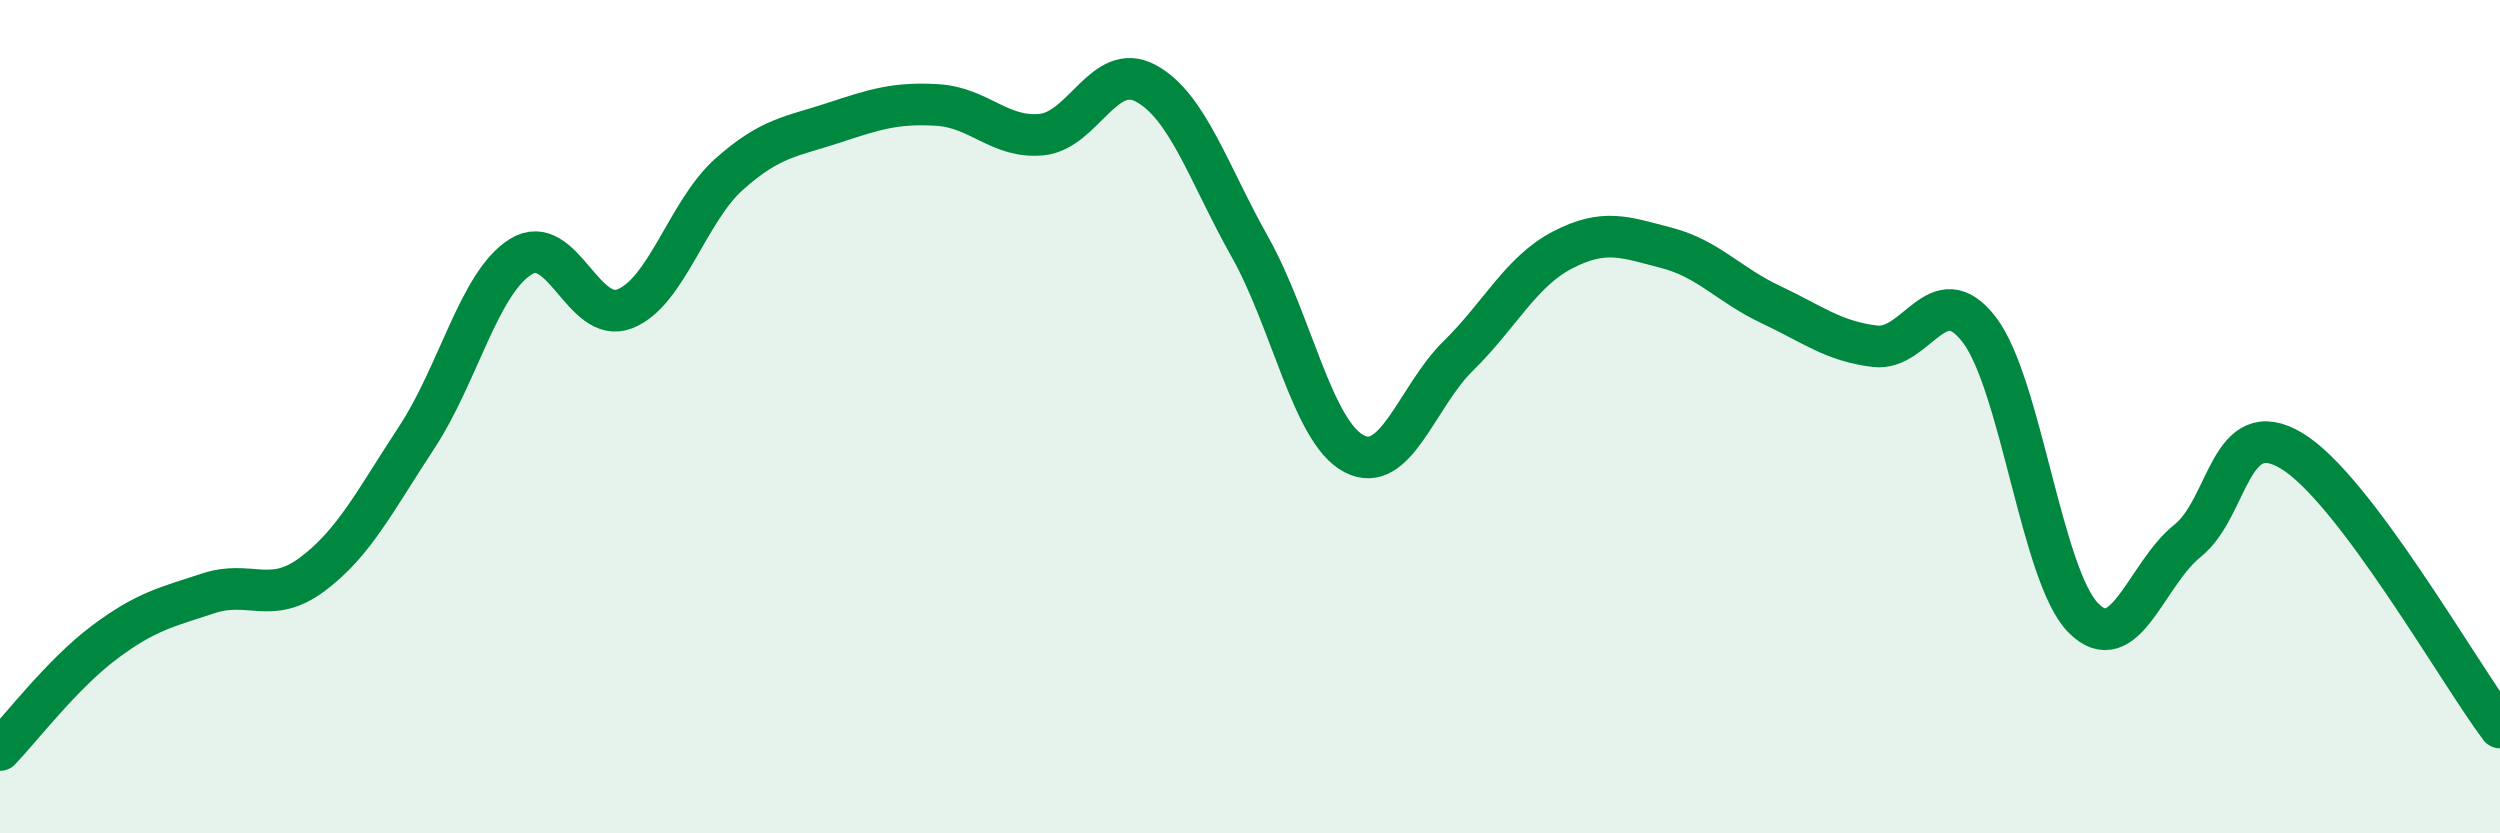 
    <svg width="60" height="20" viewBox="0 0 60 20" xmlns="http://www.w3.org/2000/svg">
      <path
        d="M 0,18 C 0.5,17.48 1.5,16.17 2.5,15.42 C 3.5,14.67 4,14.57 5,14.24 C 6,13.91 6.5,14.53 7.5,13.78 C 8.5,13.03 9,12.02 10,10.5 C 11,8.98 11.5,6.78 12.5,6.16 C 13.5,5.54 14,7.81 15,7.41 C 16,7.01 16.5,5.07 17.5,4.18 C 18.5,3.29 19,3.28 20,2.95 C 21,2.62 21.5,2.46 22.5,2.52 C 23.5,2.58 24,3.33 25,3.23 C 26,3.13 26.5,1.46 27.5,2 C 28.5,2.54 29,4.15 30,5.93 C 31,7.71 31.5,10.37 32.5,10.89 C 33.5,11.41 34,9.52 35,8.54 C 36,7.56 36.5,6.52 37.5,6 C 38.5,5.48 39,5.69 40,5.95 C 41,6.21 41.5,6.84 42.5,7.31 C 43.5,7.78 44,8.19 45,8.31 C 46,8.43 46.5,6.61 47.5,7.91 C 48.5,9.21 49,13.82 50,14.83 C 51,15.84 51.5,13.78 52.5,12.98 C 53.5,12.18 53.5,9.92 55,10.82 C 56.5,11.72 59,16.13 60,17.46L60 20L0 20Z"
        fill="#008740"
        opacity="0.1"
        stroke-linecap="round"
        stroke-linejoin="round"
      />
      <path
        d="M 0,18 C 0.5,17.48 1.5,16.17 2.5,15.42 C 3.5,14.67 4,14.57 5,14.24 C 6,13.91 6.5,14.53 7.5,13.78 C 8.5,13.03 9,12.02 10,10.5 C 11,8.98 11.5,6.78 12.5,6.16 C 13.5,5.54 14,7.81 15,7.41 C 16,7.01 16.5,5.07 17.5,4.18 C 18.5,3.29 19,3.28 20,2.95 C 21,2.62 21.5,2.46 22.5,2.52 C 23.5,2.58 24,3.33 25,3.23 C 26,3.13 26.5,1.46 27.5,2 C 28.5,2.54 29,4.15 30,5.93 C 31,7.71 31.5,10.37 32.5,10.89 C 33.5,11.41 34,9.52 35,8.54 C 36,7.56 36.5,6.52 37.5,6 C 38.5,5.48 39,5.69 40,5.95 C 41,6.21 41.5,6.84 42.5,7.31 C 43.5,7.78 44,8.19 45,8.31 C 46,8.43 46.5,6.61 47.5,7.91 C 48.5,9.21 49,13.82 50,14.83 C 51,15.84 51.5,13.78 52.5,12.98 C 53.5,12.18 53.5,9.92 55,10.82 C 56.5,11.72 59,16.13 60,17.46"
        stroke="#008740"
        stroke-width="1"
        fill="none"
        stroke-linecap="round"
        stroke-linejoin="round"
      />
    </svg>
  